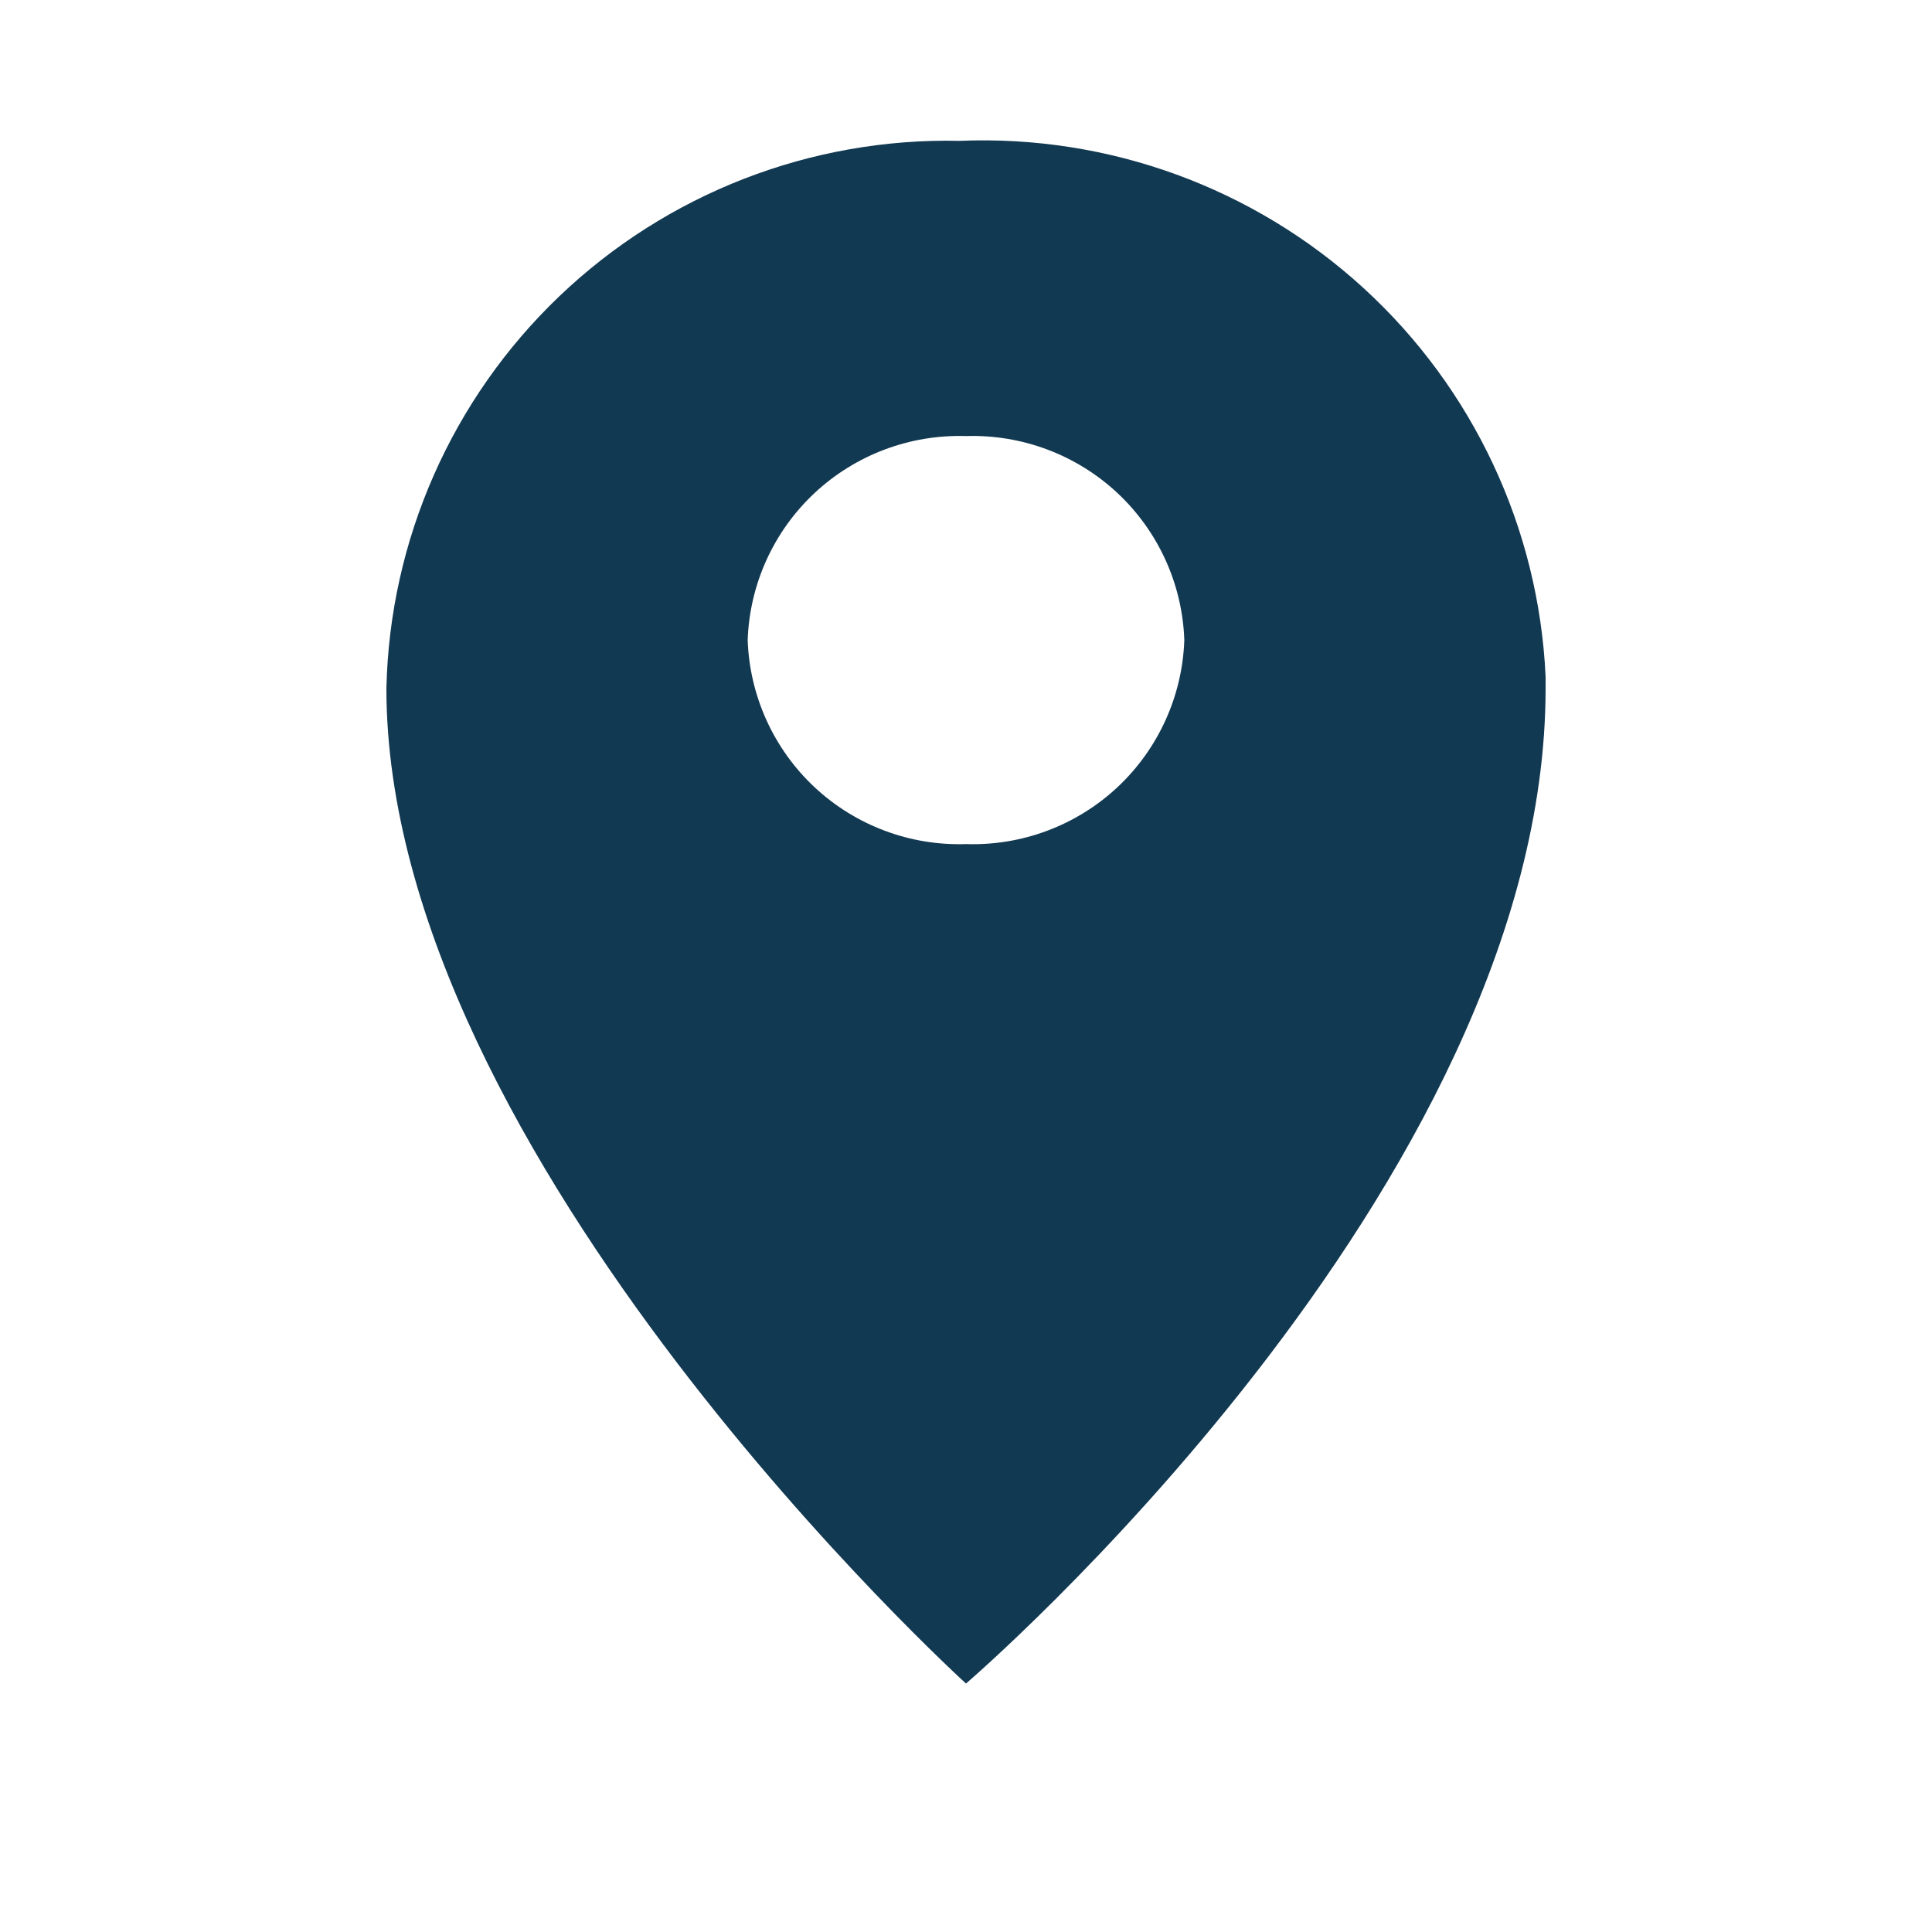 <svg width="20" height="20" viewBox="0 0 20 20" fill="none" xmlns="http://www.w3.org/2000/svg">
<rect width="20" height="20" fill="white"/>
<path d="M9.934 1.458C8.394 1.424 6.904 2.003 5.791 3.066C4.678 4.129 4.034 5.589 4 7.126C4 11.977 10 17.428 10 17.428C10 17.428 16 12.286 16 7.126C16 7.086 16 7.046 16 7.004C15.929 5.467 15.251 4.02 14.114 2.981C12.977 1.941 11.474 1.394 9.934 1.458ZM10 8.738C9.42 8.757 8.856 8.545 8.432 8.149C8.009 7.753 7.76 7.205 7.74 6.626C7.76 6.047 8.009 5.5 8.432 5.104C8.856 4.708 9.42 4.496 10 4.514C10.58 4.496 11.144 4.708 11.568 5.104C11.991 5.5 12.24 6.047 12.26 6.626C12.24 7.205 11.991 7.753 11.568 8.149C11.144 8.545 10.58 8.757 10 8.738Z" fill="#123952"/>
</svg>
